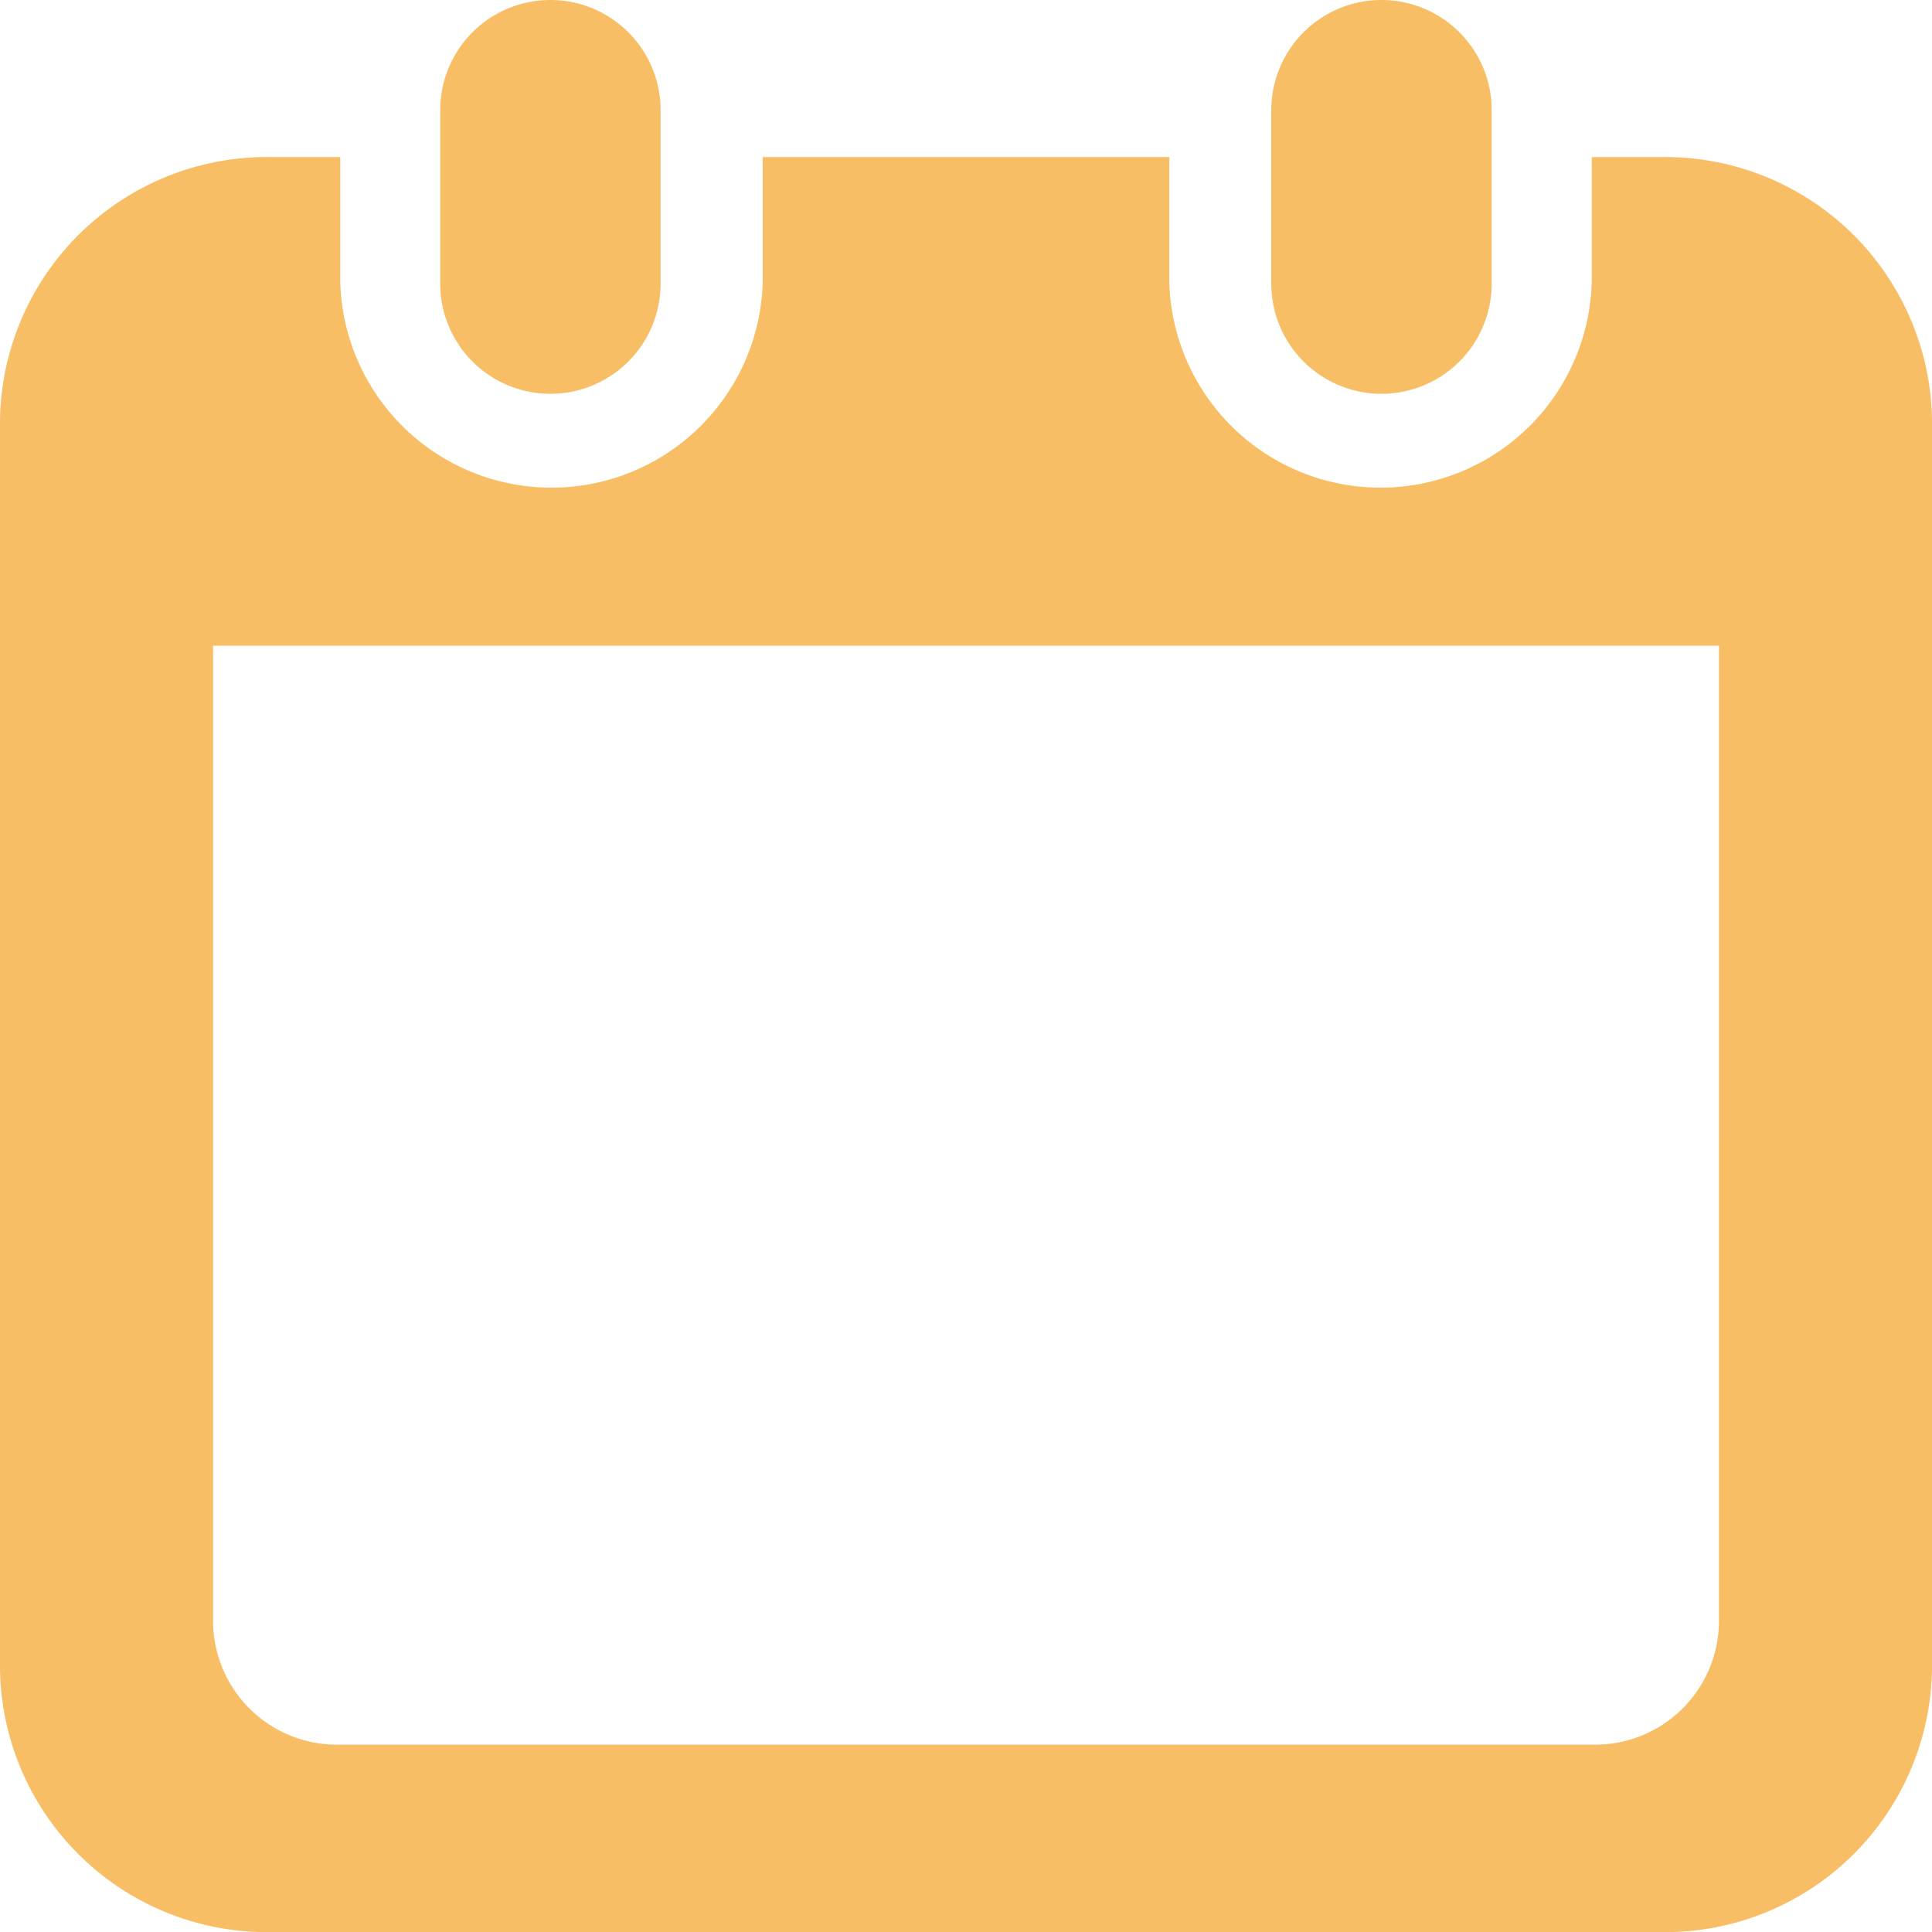 <svg xmlns="http://www.w3.org/2000/svg" width="54" height="54" viewBox="0 0 54 54">
  <g id="カレンダーのフリーアイコン20" transform="translate(-7.073)">
    <path id="パス_464" data-name="パス 464" d="M123.3,11.007a3.08,3.08,0,0,0,3.08-3.081V3.08a3.08,3.08,0,0,0-6.16,0V7.927A3.08,3.08,0,0,0,123.3,11.007Z" transform="translate(-100.843)" fill="#f7be65"/>
    <path id="パス_465" data-name="パス 465" d="M336.922,11.007A3.08,3.08,0,0,0,340,7.927V3.08a3.08,3.08,0,0,0-6.16,0V7.927A3.08,3.08,0,0,0,336.922,11.007Z" transform="translate(-291.234)" fill="#f7be65"/>
    <path id="パス_466" data-name="パス 466" d="M53.506,41.287H51.562v3.506a5.906,5.906,0,0,1-11.807,0V41.287H28.391v3.506a5.906,5.906,0,0,1-11.807,0V41.287H14.64A7.462,7.462,0,0,0,7.073,48.64V83.545A7.462,7.462,0,0,0,14.64,90.9H53.506a7.462,7.462,0,0,0,7.567-7.353V48.64A7.462,7.462,0,0,0,53.506,41.287Zm1.612,40.967a3.462,3.462,0,0,1-3.506,3.407H16.535a3.462,3.462,0,0,1-3.506-3.407V54.945h42.09Z" transform="translate(0 -36.897)" fill="#f7be65"/>
  </g>
</svg>
